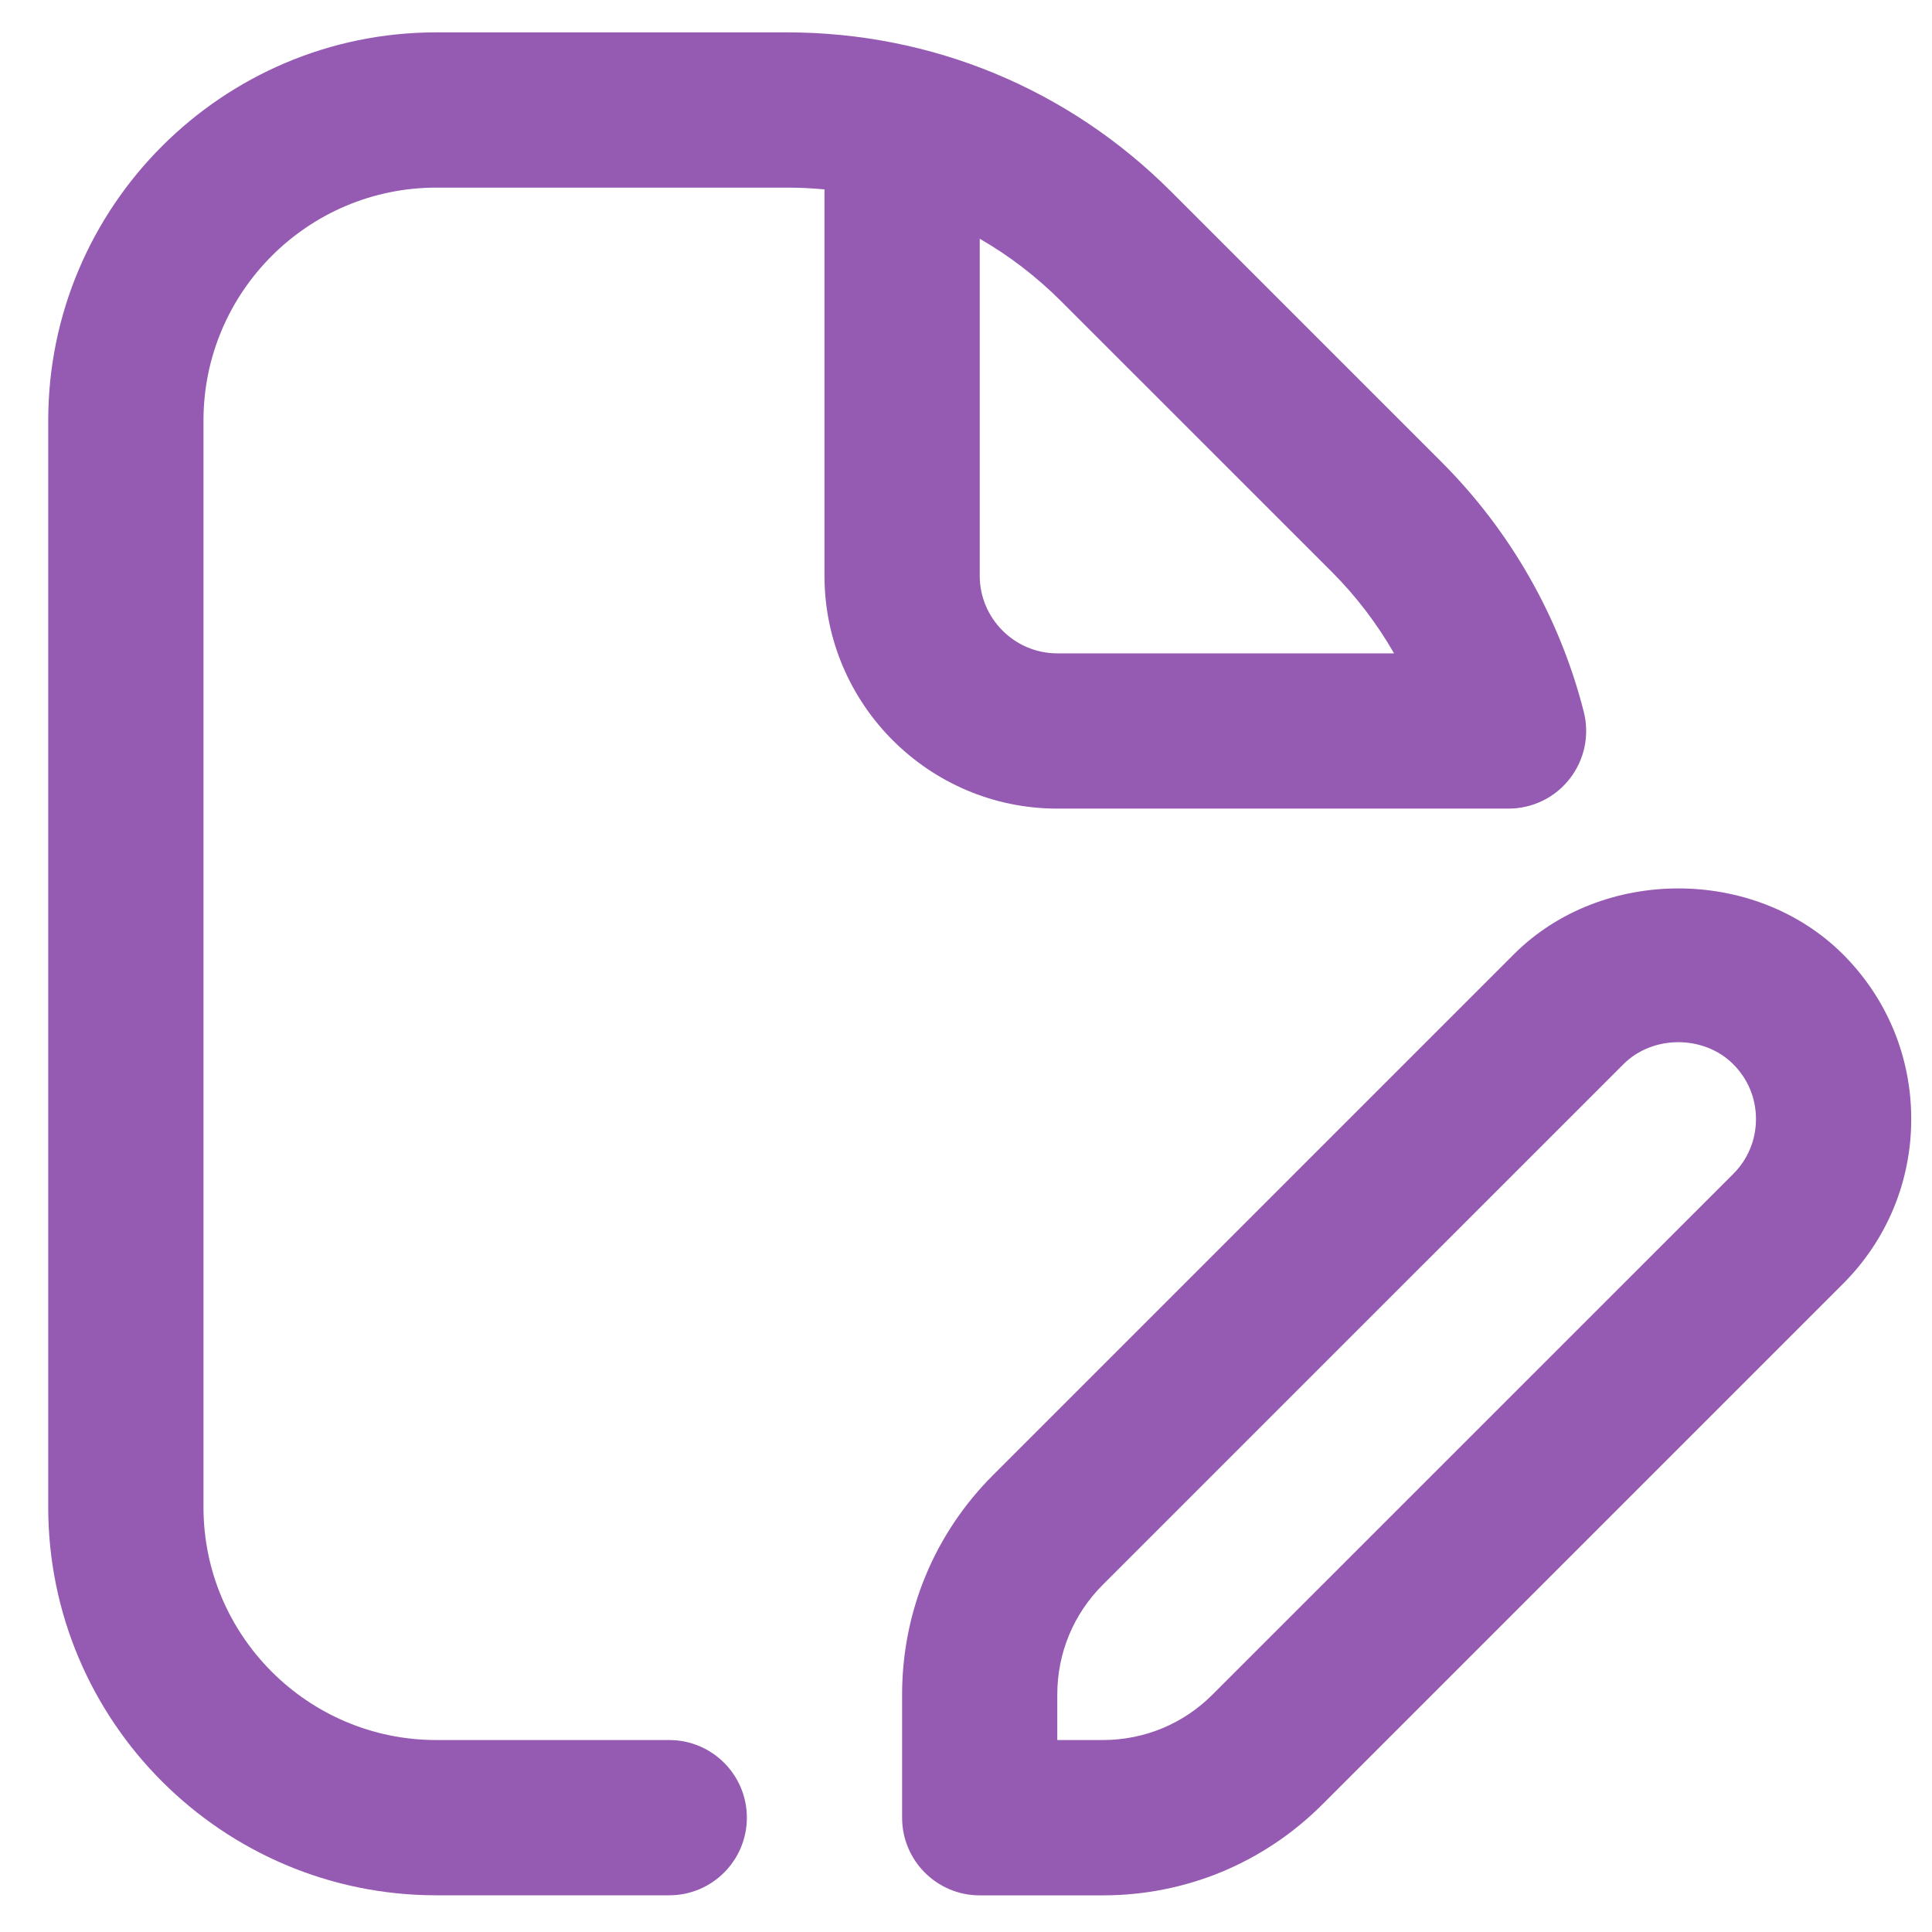 <svg width="28" height="28" viewBox="0 0 28 28" fill="none" xmlns="http://www.w3.org/2000/svg">
<path d="M21.863 11.719C22.211 11.719 22.54 11.558 22.752 11.283C22.965 11.009 23.039 10.651 22.953 10.315C22.604 8.945 21.89 7.694 20.891 6.695L16.971 2.775C15.484 1.288 13.506 0.469 11.402 0.469H6.323C3.223 0.469 0.699 2.992 0.699 6.094V21.843C0.699 24.945 3.223 27.468 6.324 27.468H9.699C10.32 27.468 10.824 26.964 10.824 26.343C10.824 25.722 10.32 25.218 9.699 25.218H6.324C4.463 25.218 2.949 23.704 2.949 21.843V6.094C2.949 4.233 4.463 2.719 6.324 2.719H11.403C11.587 2.719 11.769 2.728 11.949 2.745V8.344C11.949 10.204 13.463 11.719 15.324 11.719H21.863ZM14.199 8.344V3.46C14.625 3.705 15.022 4.009 15.38 4.367L19.301 8.287C19.654 8.641 19.957 9.039 20.204 9.469H15.324C14.704 9.469 14.199 8.963 14.199 8.344ZM26.711 13.832C25.435 12.557 23.212 12.557 21.938 13.832L14.392 21.378C13.543 22.227 13.074 23.358 13.074 24.56V26.344C13.074 26.965 13.578 27.469 14.199 27.469H15.983C17.186 27.469 18.315 27 19.165 26.151L26.71 18.606C27.348 17.968 27.699 17.121 27.699 16.218C27.699 15.316 27.348 14.469 26.711 13.832ZM25.119 17.014L17.573 24.559C17.149 24.984 16.584 25.218 15.982 25.218H15.323V24.559C15.323 23.958 15.557 23.393 15.982 22.968L23.528 15.423C23.953 14.998 24.694 14.998 25.119 15.423C25.332 15.635 25.449 15.917 25.449 16.218C25.449 16.52 25.332 16.801 25.119 17.014Z" fill="#955AB1"/>
</svg>
